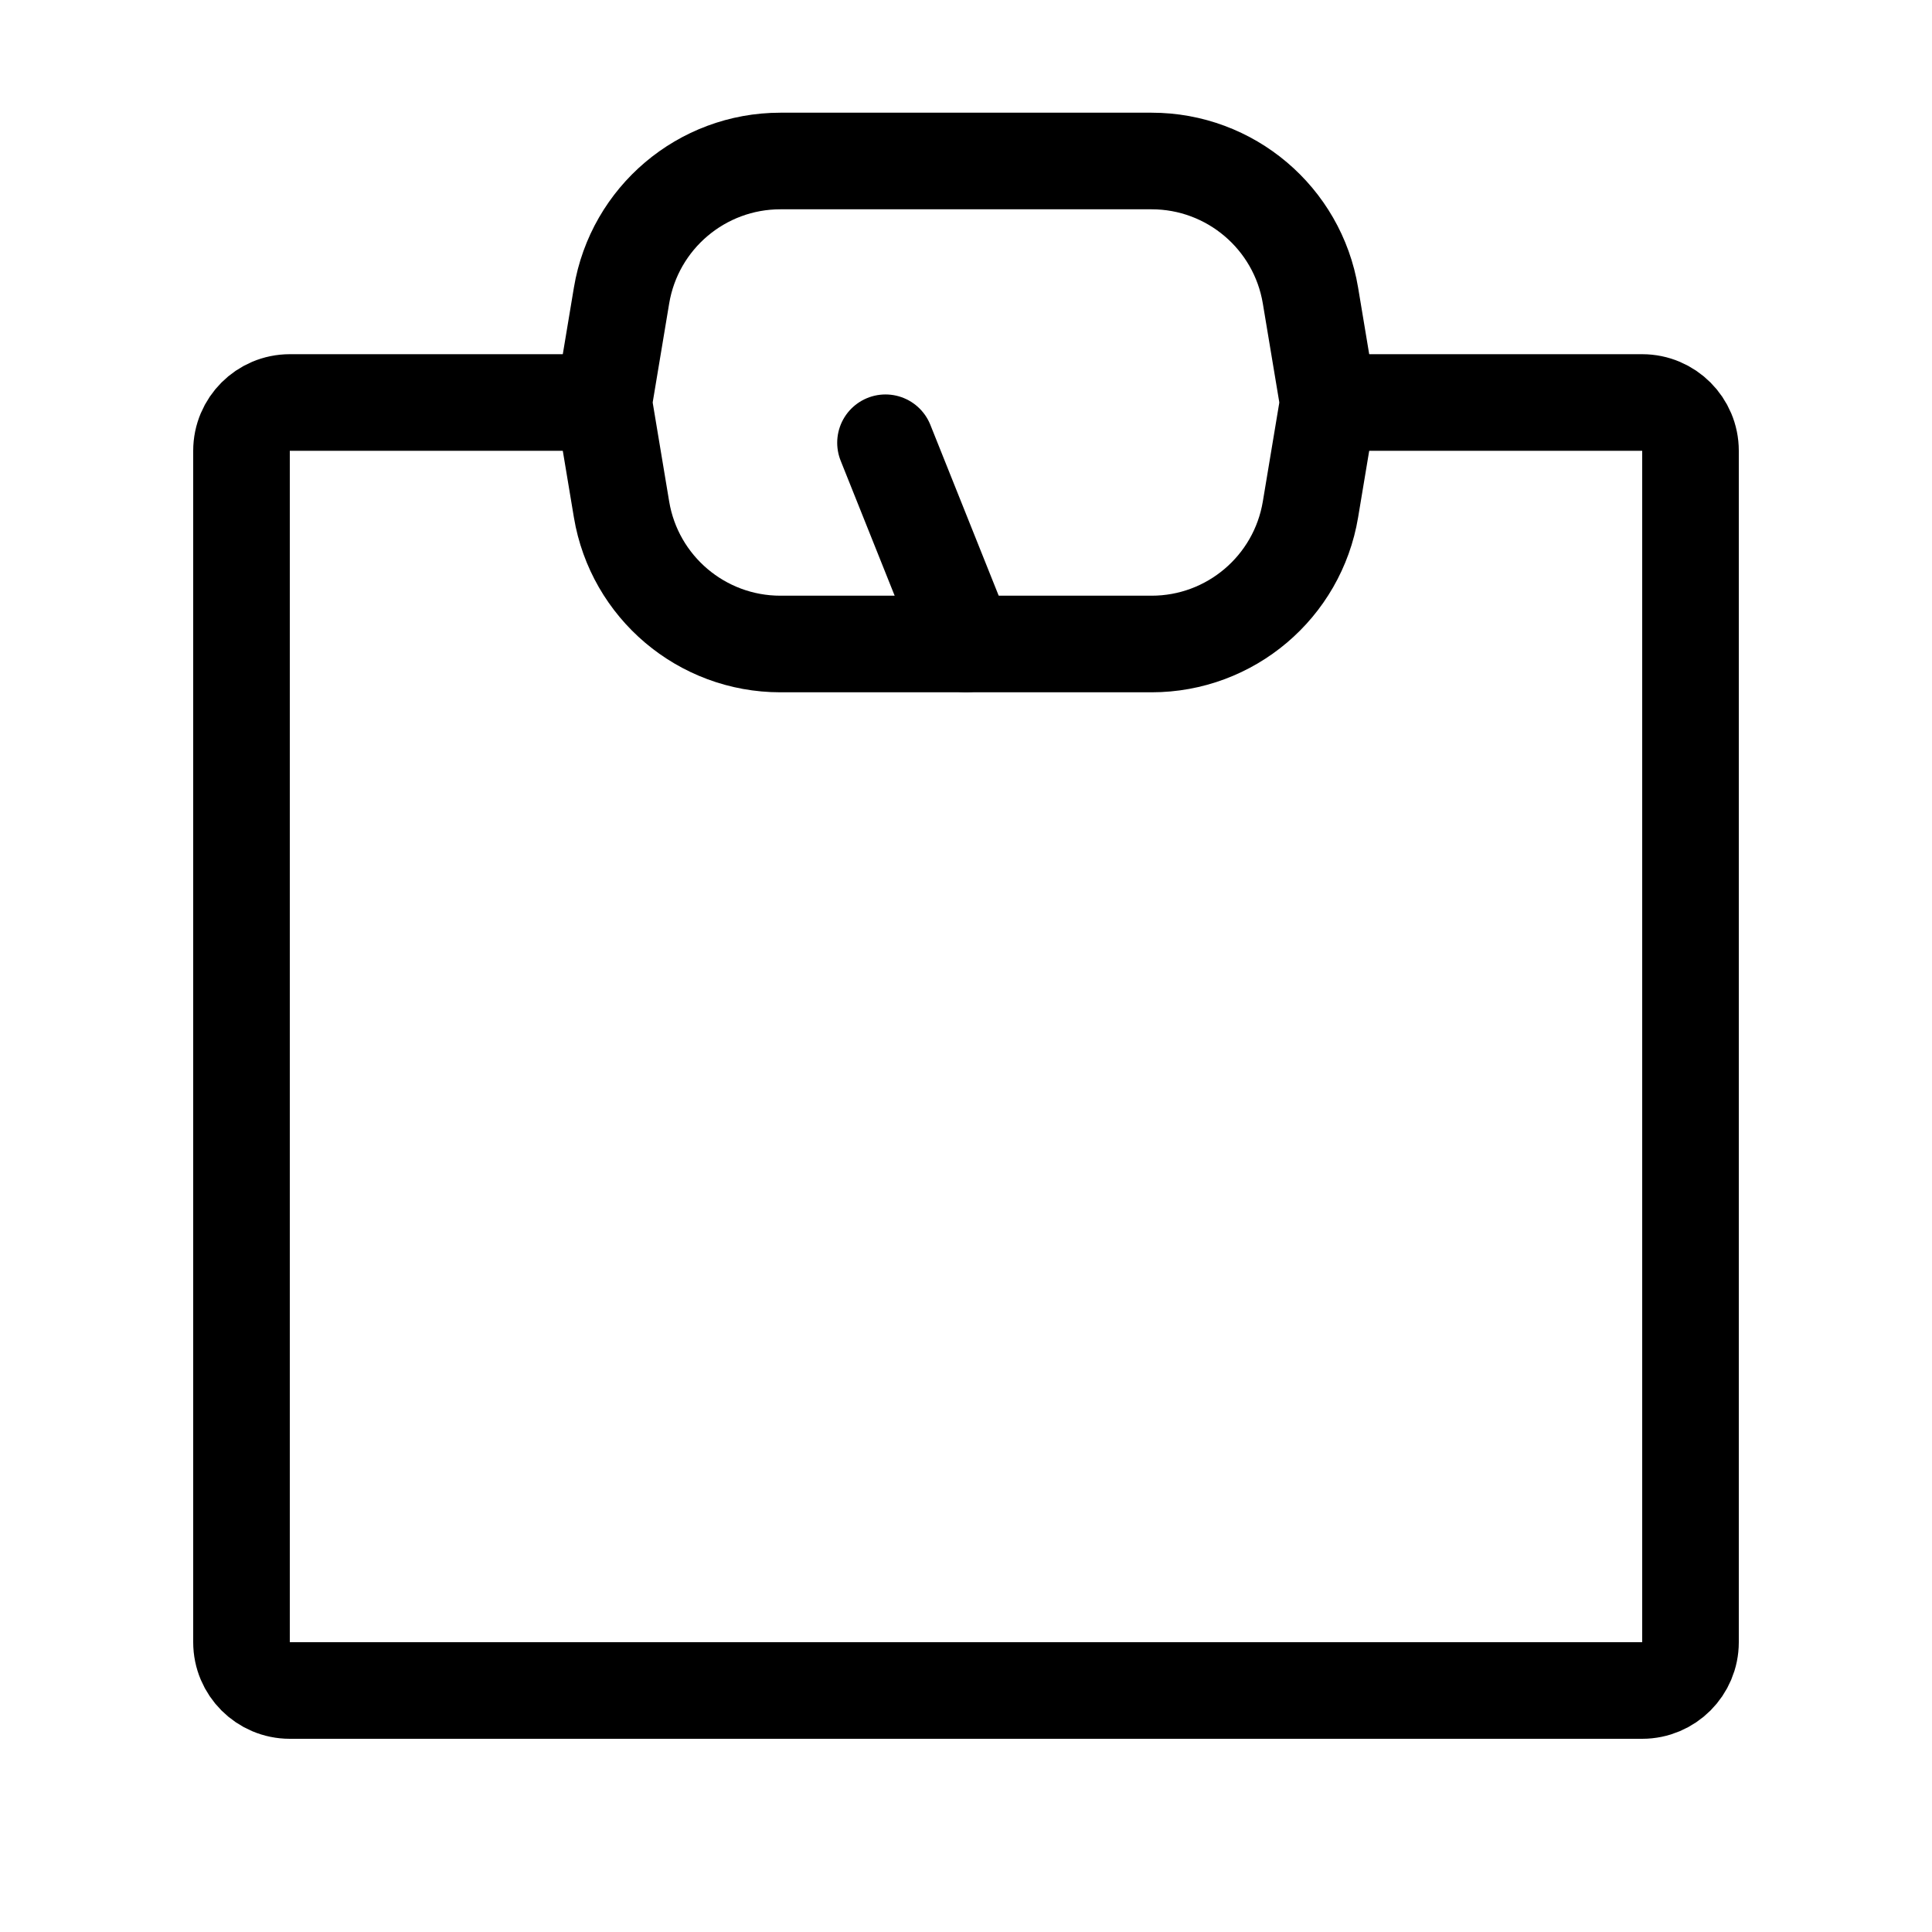 <svg xmlns="http://www.w3.org/2000/svg" fill="none" viewBox="0 0 24 24" height="400" width="400">
<path stroke-linejoin="round" stroke-linecap="round" stroke-width="1.2" stroke="#000000" d="M16.5 5H20.4C20.731 5 21 5.269 21 5.6V20.4C21 20.731 20.731 21 20.4 21H3.6C3.269 21 3 20.731 3 20.4V5.6C3 5.269 3.269 5 3.6 5H7.5"></path>
<path stroke-linejoin="round" stroke-linecap="round" stroke-width="1.2" stroke="#000000" d="M16.279 6.329L16.484 5.099C16.494 5.033 16.494 4.967 16.484 4.901L16.279 3.671C16.118 2.707 15.283 2 14.306 2H9.694C8.717 2 7.882 2.707 7.721 3.671L7.516 4.901C7.506 4.967 7.506 5.033 7.516 5.099L7.721 6.329C7.882 7.293 8.717 8 9.694 8H14.306C15.283 8 16.118 7.293 16.279 6.329Z"></path>
<path stroke-linejoin="round" stroke-linecap="round" stroke-width="1.2" stroke="#000000" d="M12 8L11 5.5"></path>
</svg>